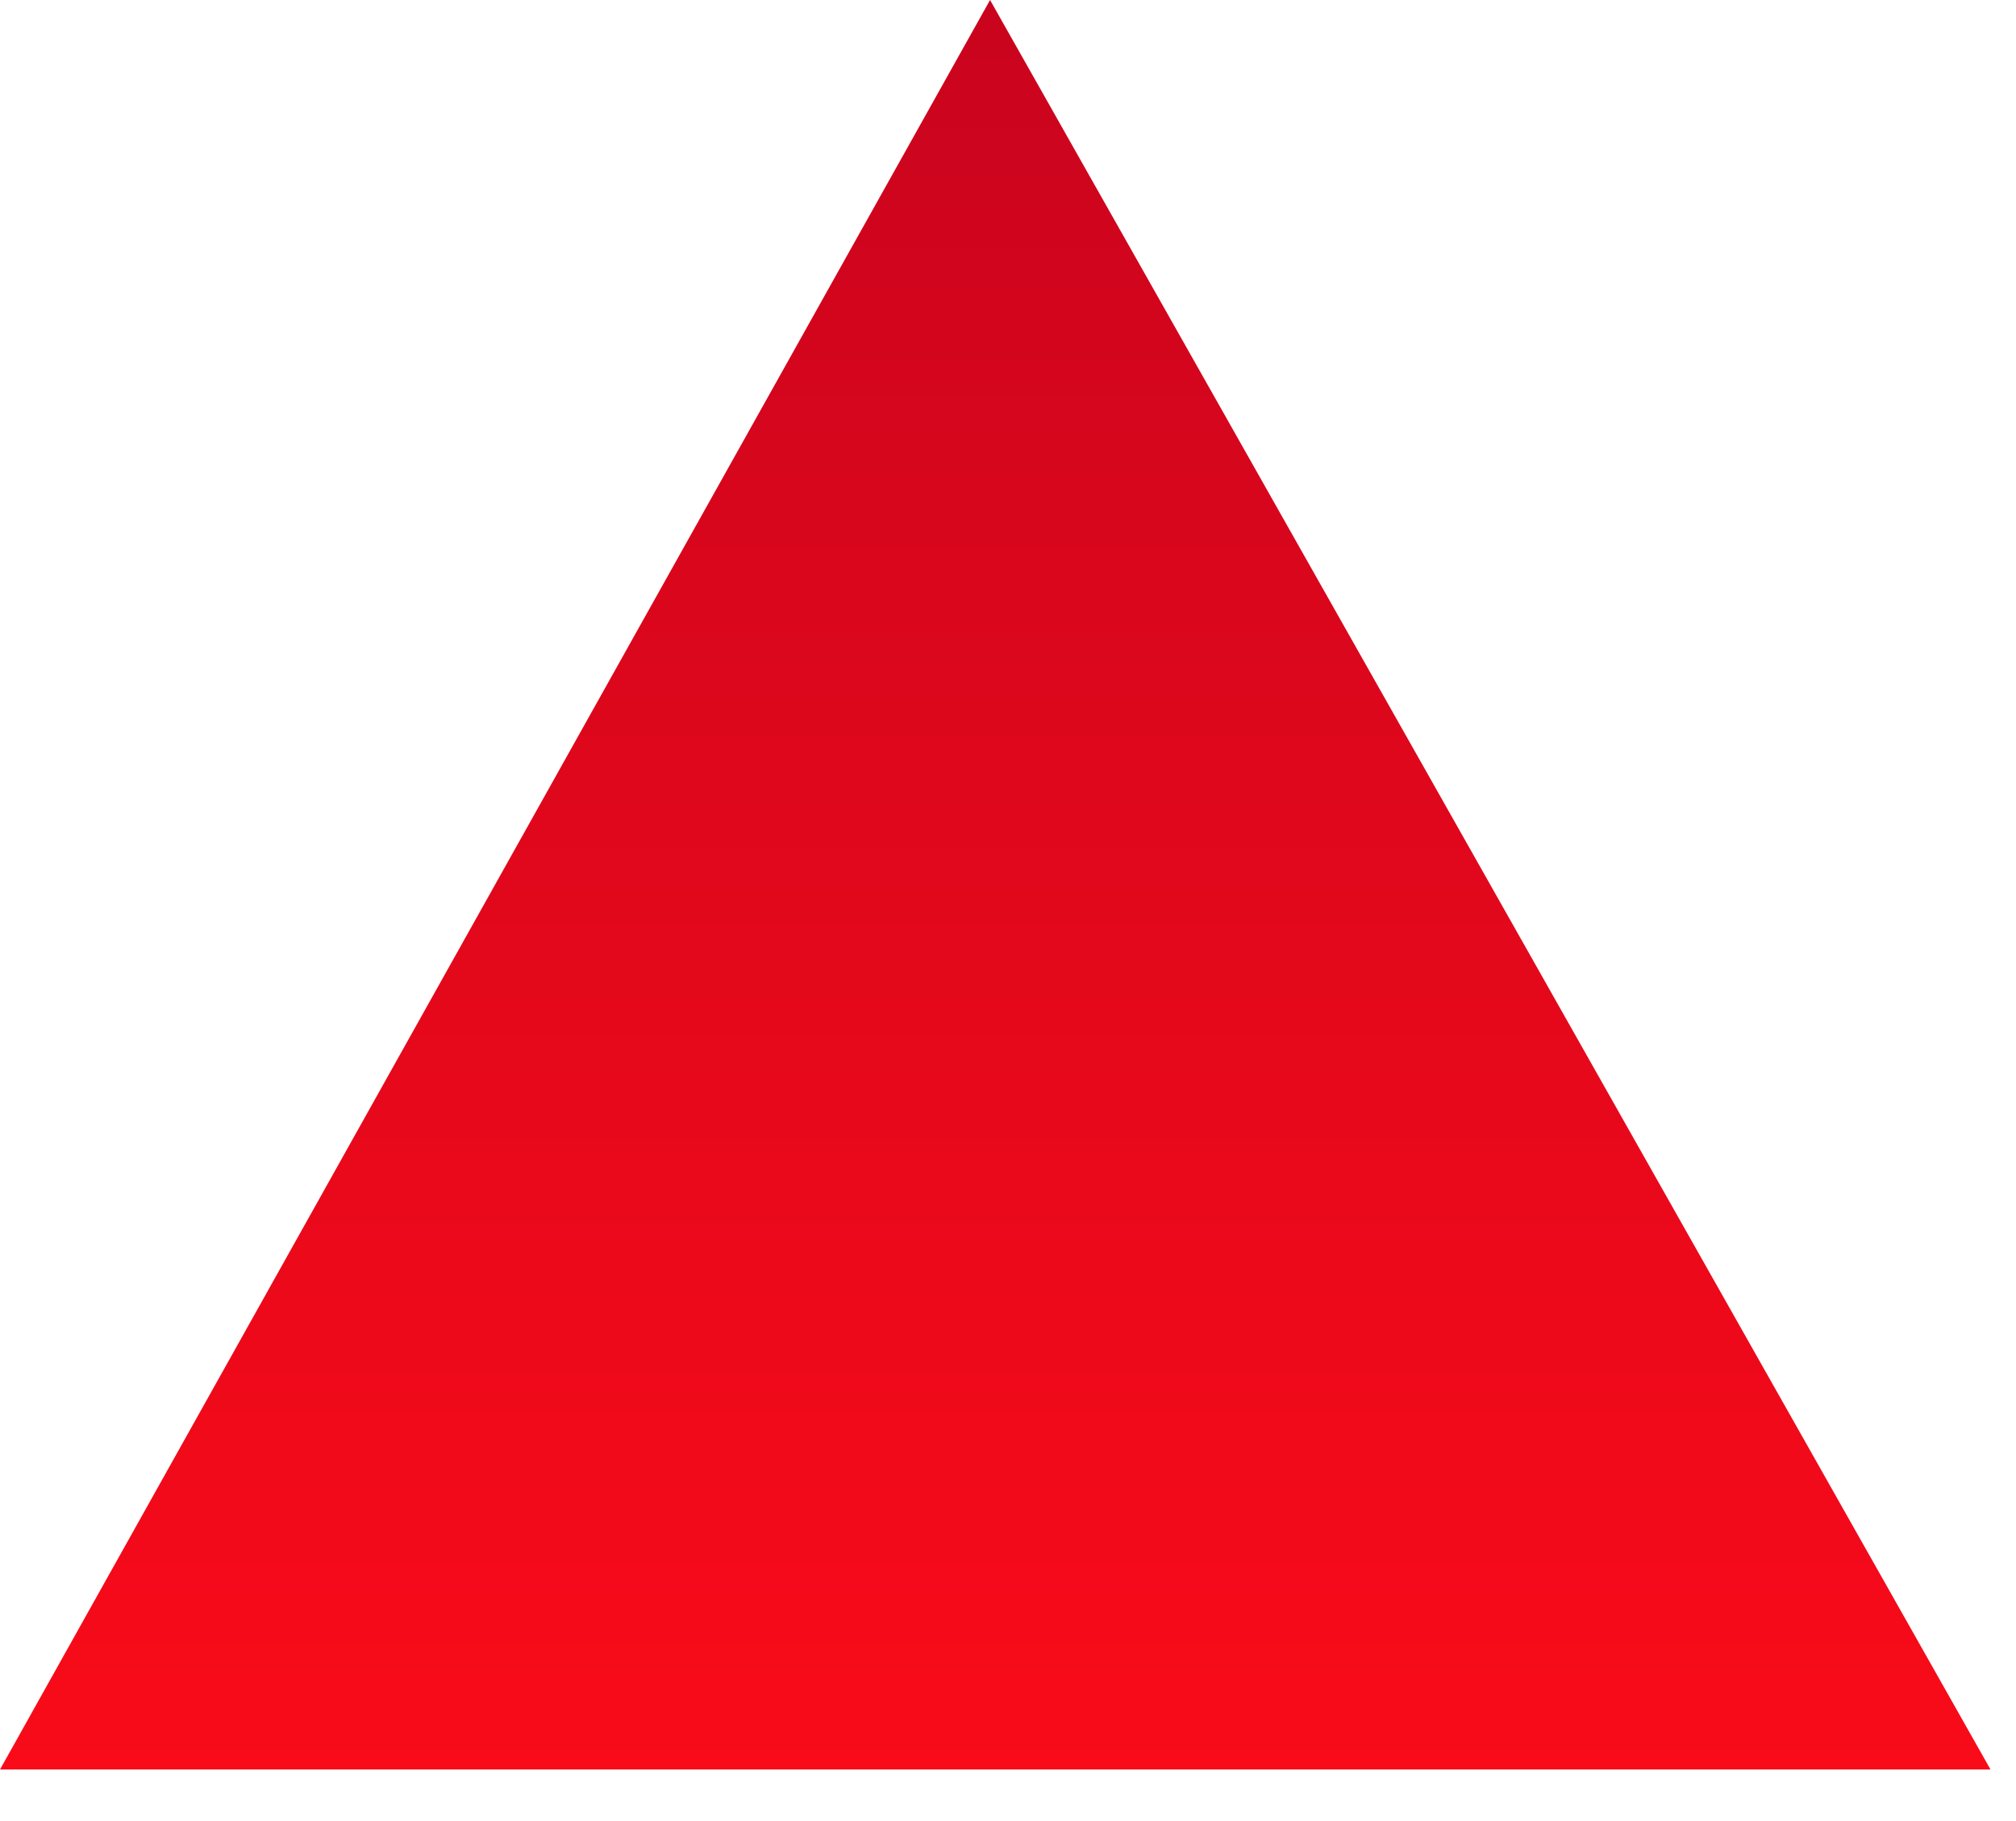 <?xml version="1.0" encoding="UTF-8"?> <svg xmlns="http://www.w3.org/2000/svg" width="31" height="28" viewBox="0 0 31 28" fill="none"><path d="M15.224 4.74414e-09L30.608 27.207L0 27.207L15.224 4.74414e-09Z" fill="url(#paint0_linear_336_497)"></path><defs><linearGradient id="paint0_linear_336_497" x1="15.274" y1="27.207" x2="15.274" y2="0.032" gradientUnits="userSpaceOnUse"><stop stop-color="#F90B19"></stop><stop offset="1" stop-color="#CA041E"></stop></linearGradient></defs></svg> 